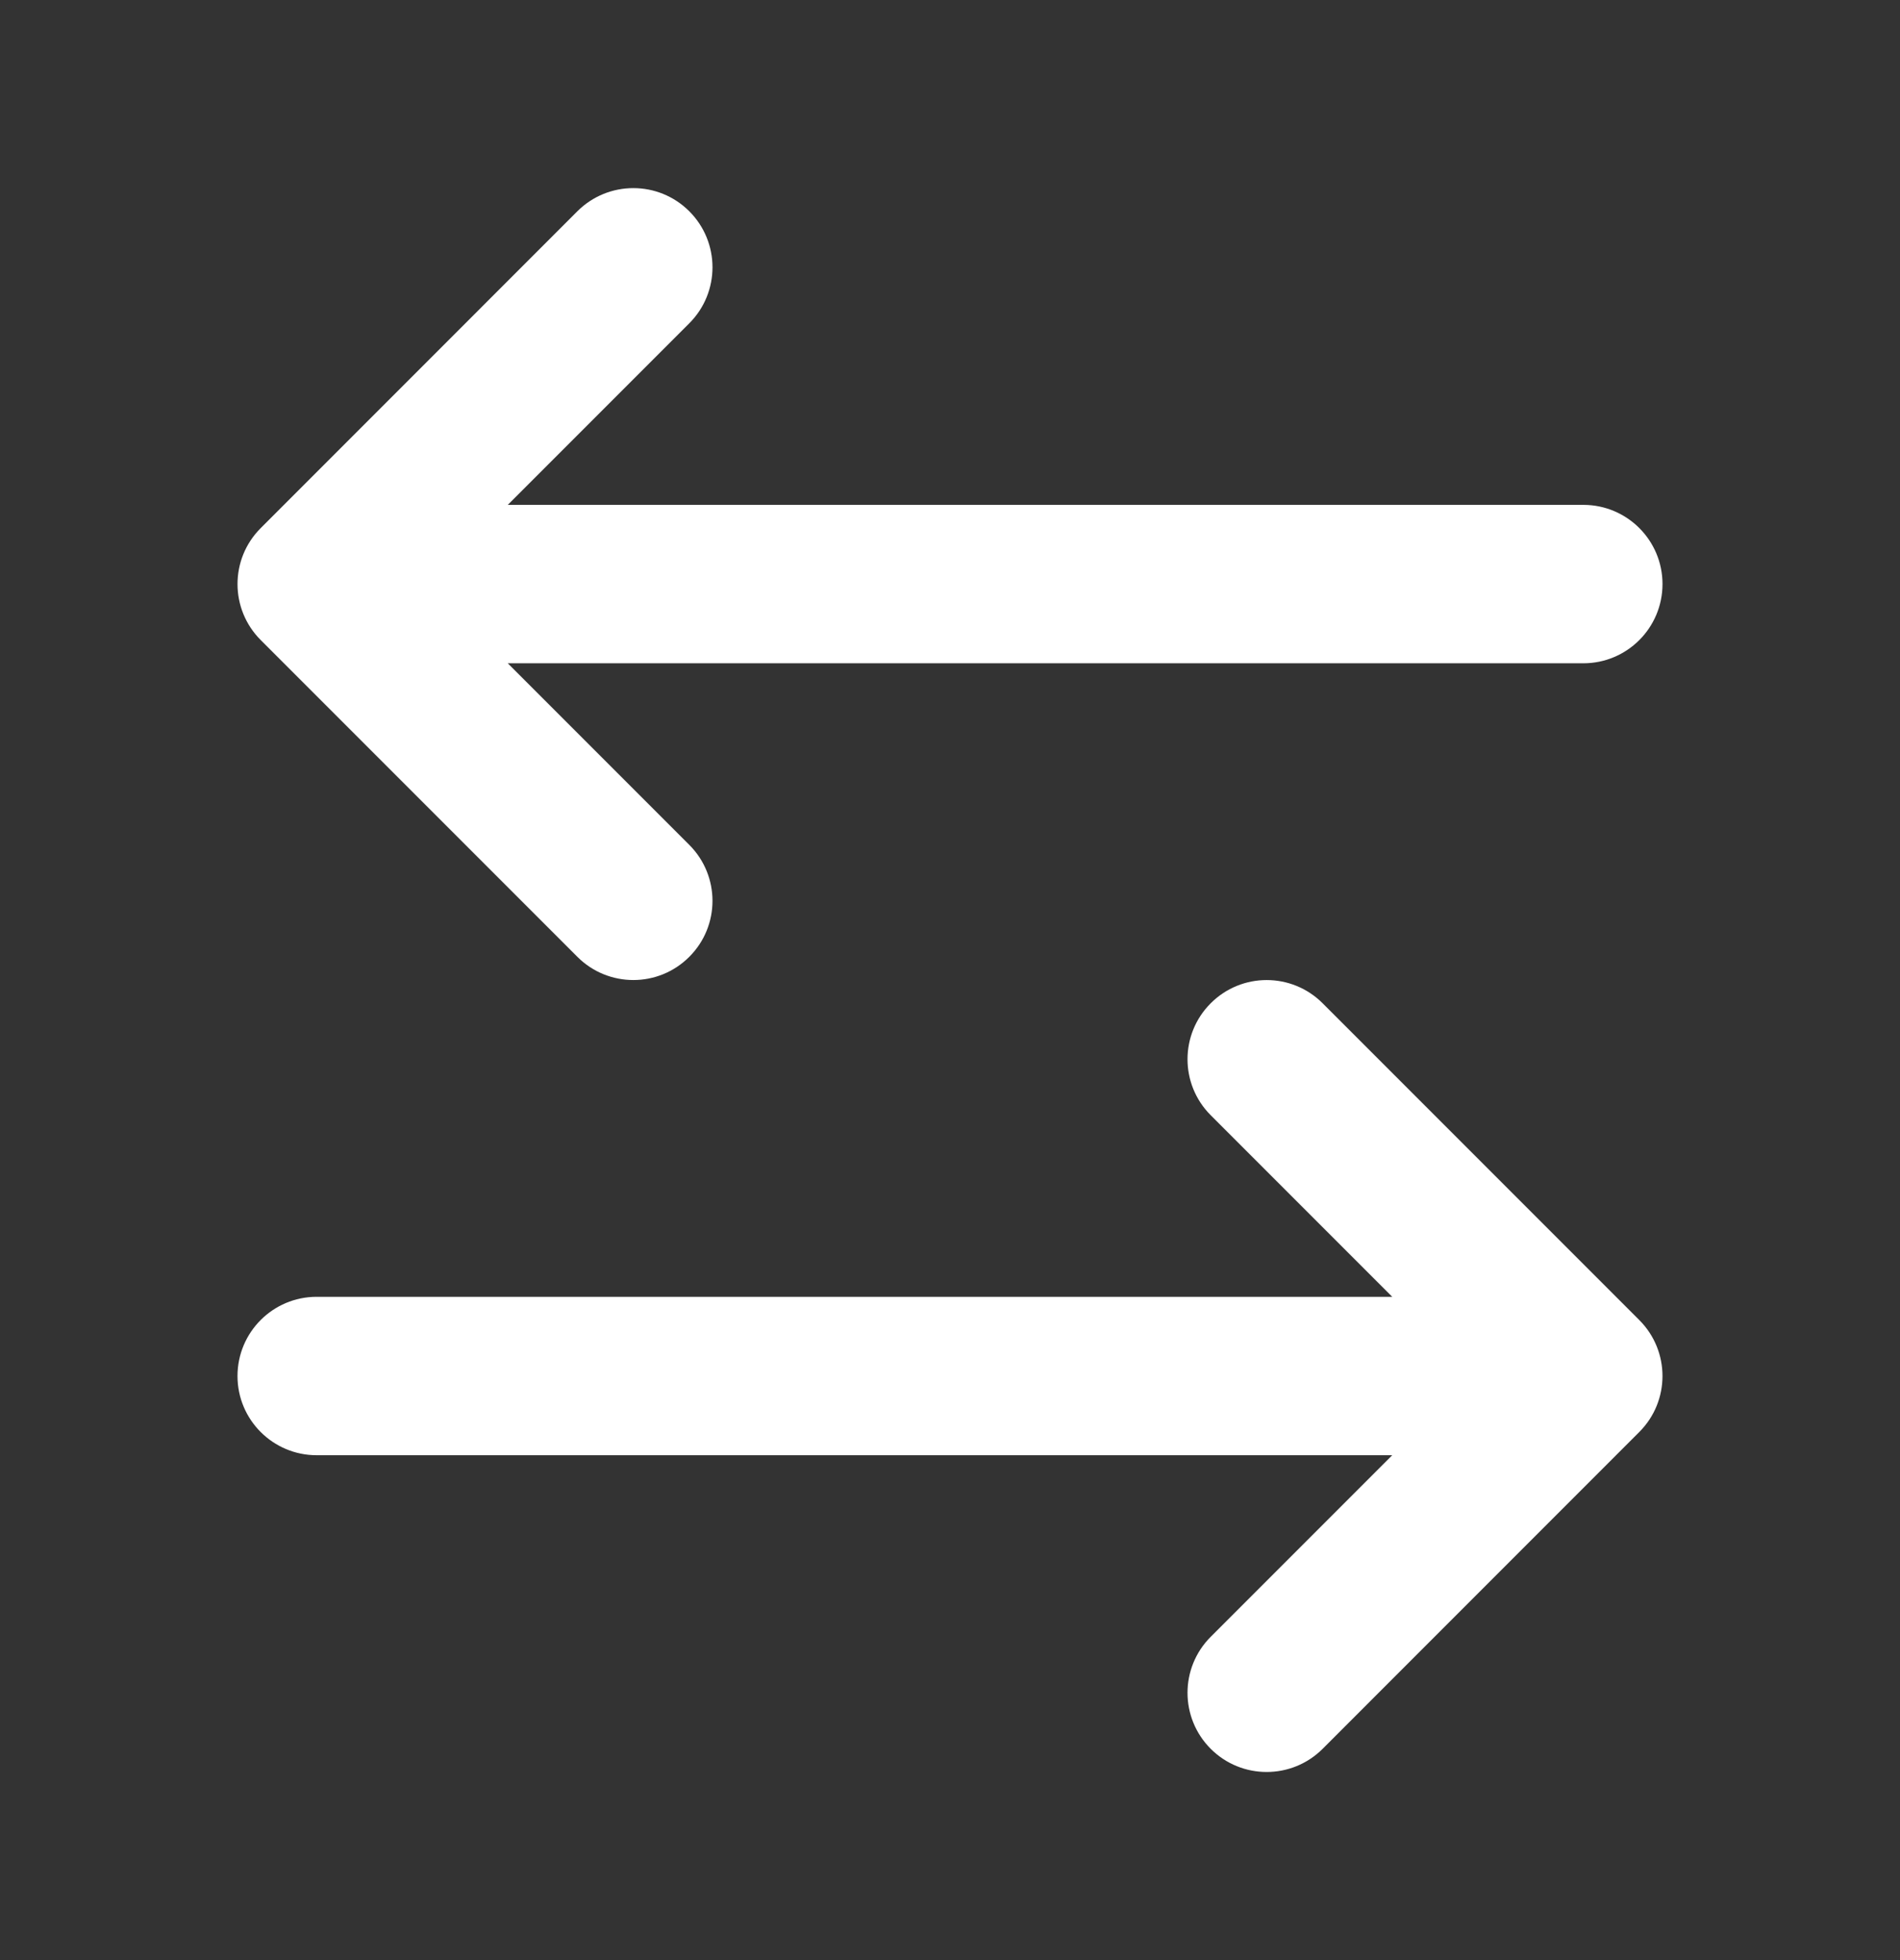 <svg width="32" height="33" viewBox="0 0 32 33" fill="none" xmlns="http://www.w3.org/2000/svg">
<rect x="0" y="0" width="32" height="33" fill="#333333" stroke="none"/>
<path d="M20.391 16.891C20.911 16.37 21.755 16.37 22.276 16.891L27.609 22.224C28.13 22.745 28.13 23.589 27.609 24.109L22.276 29.443C21.755 29.963 20.911 29.963 20.391 29.443C19.87 28.922 19.87 28.078 20.391 27.557L23.448 24.5H5.333C4.597 24.5 4 23.903 4 23.167C4 22.43 4.597 21.833 5.333 21.833H23.448L20.391 18.776C19.87 18.255 19.87 17.411 20.391 16.891ZM9.724 3.557C10.245 3.037 11.089 3.037 11.609 3.557C12.13 4.078 12.13 4.922 11.609 5.443L8.552 8.5H26.667C27.403 8.5 28 9.097 28 9.833C28 10.57 27.403 11.167 26.667 11.167H8.552L11.609 14.224C12.13 14.745 12.13 15.589 11.609 16.109C11.089 16.63 10.245 16.63 9.724 16.109L4.391 10.776C3.87 10.255 3.87 9.411 4.391 8.891L9.724 3.557Z" fill="white"/>
</svg>
